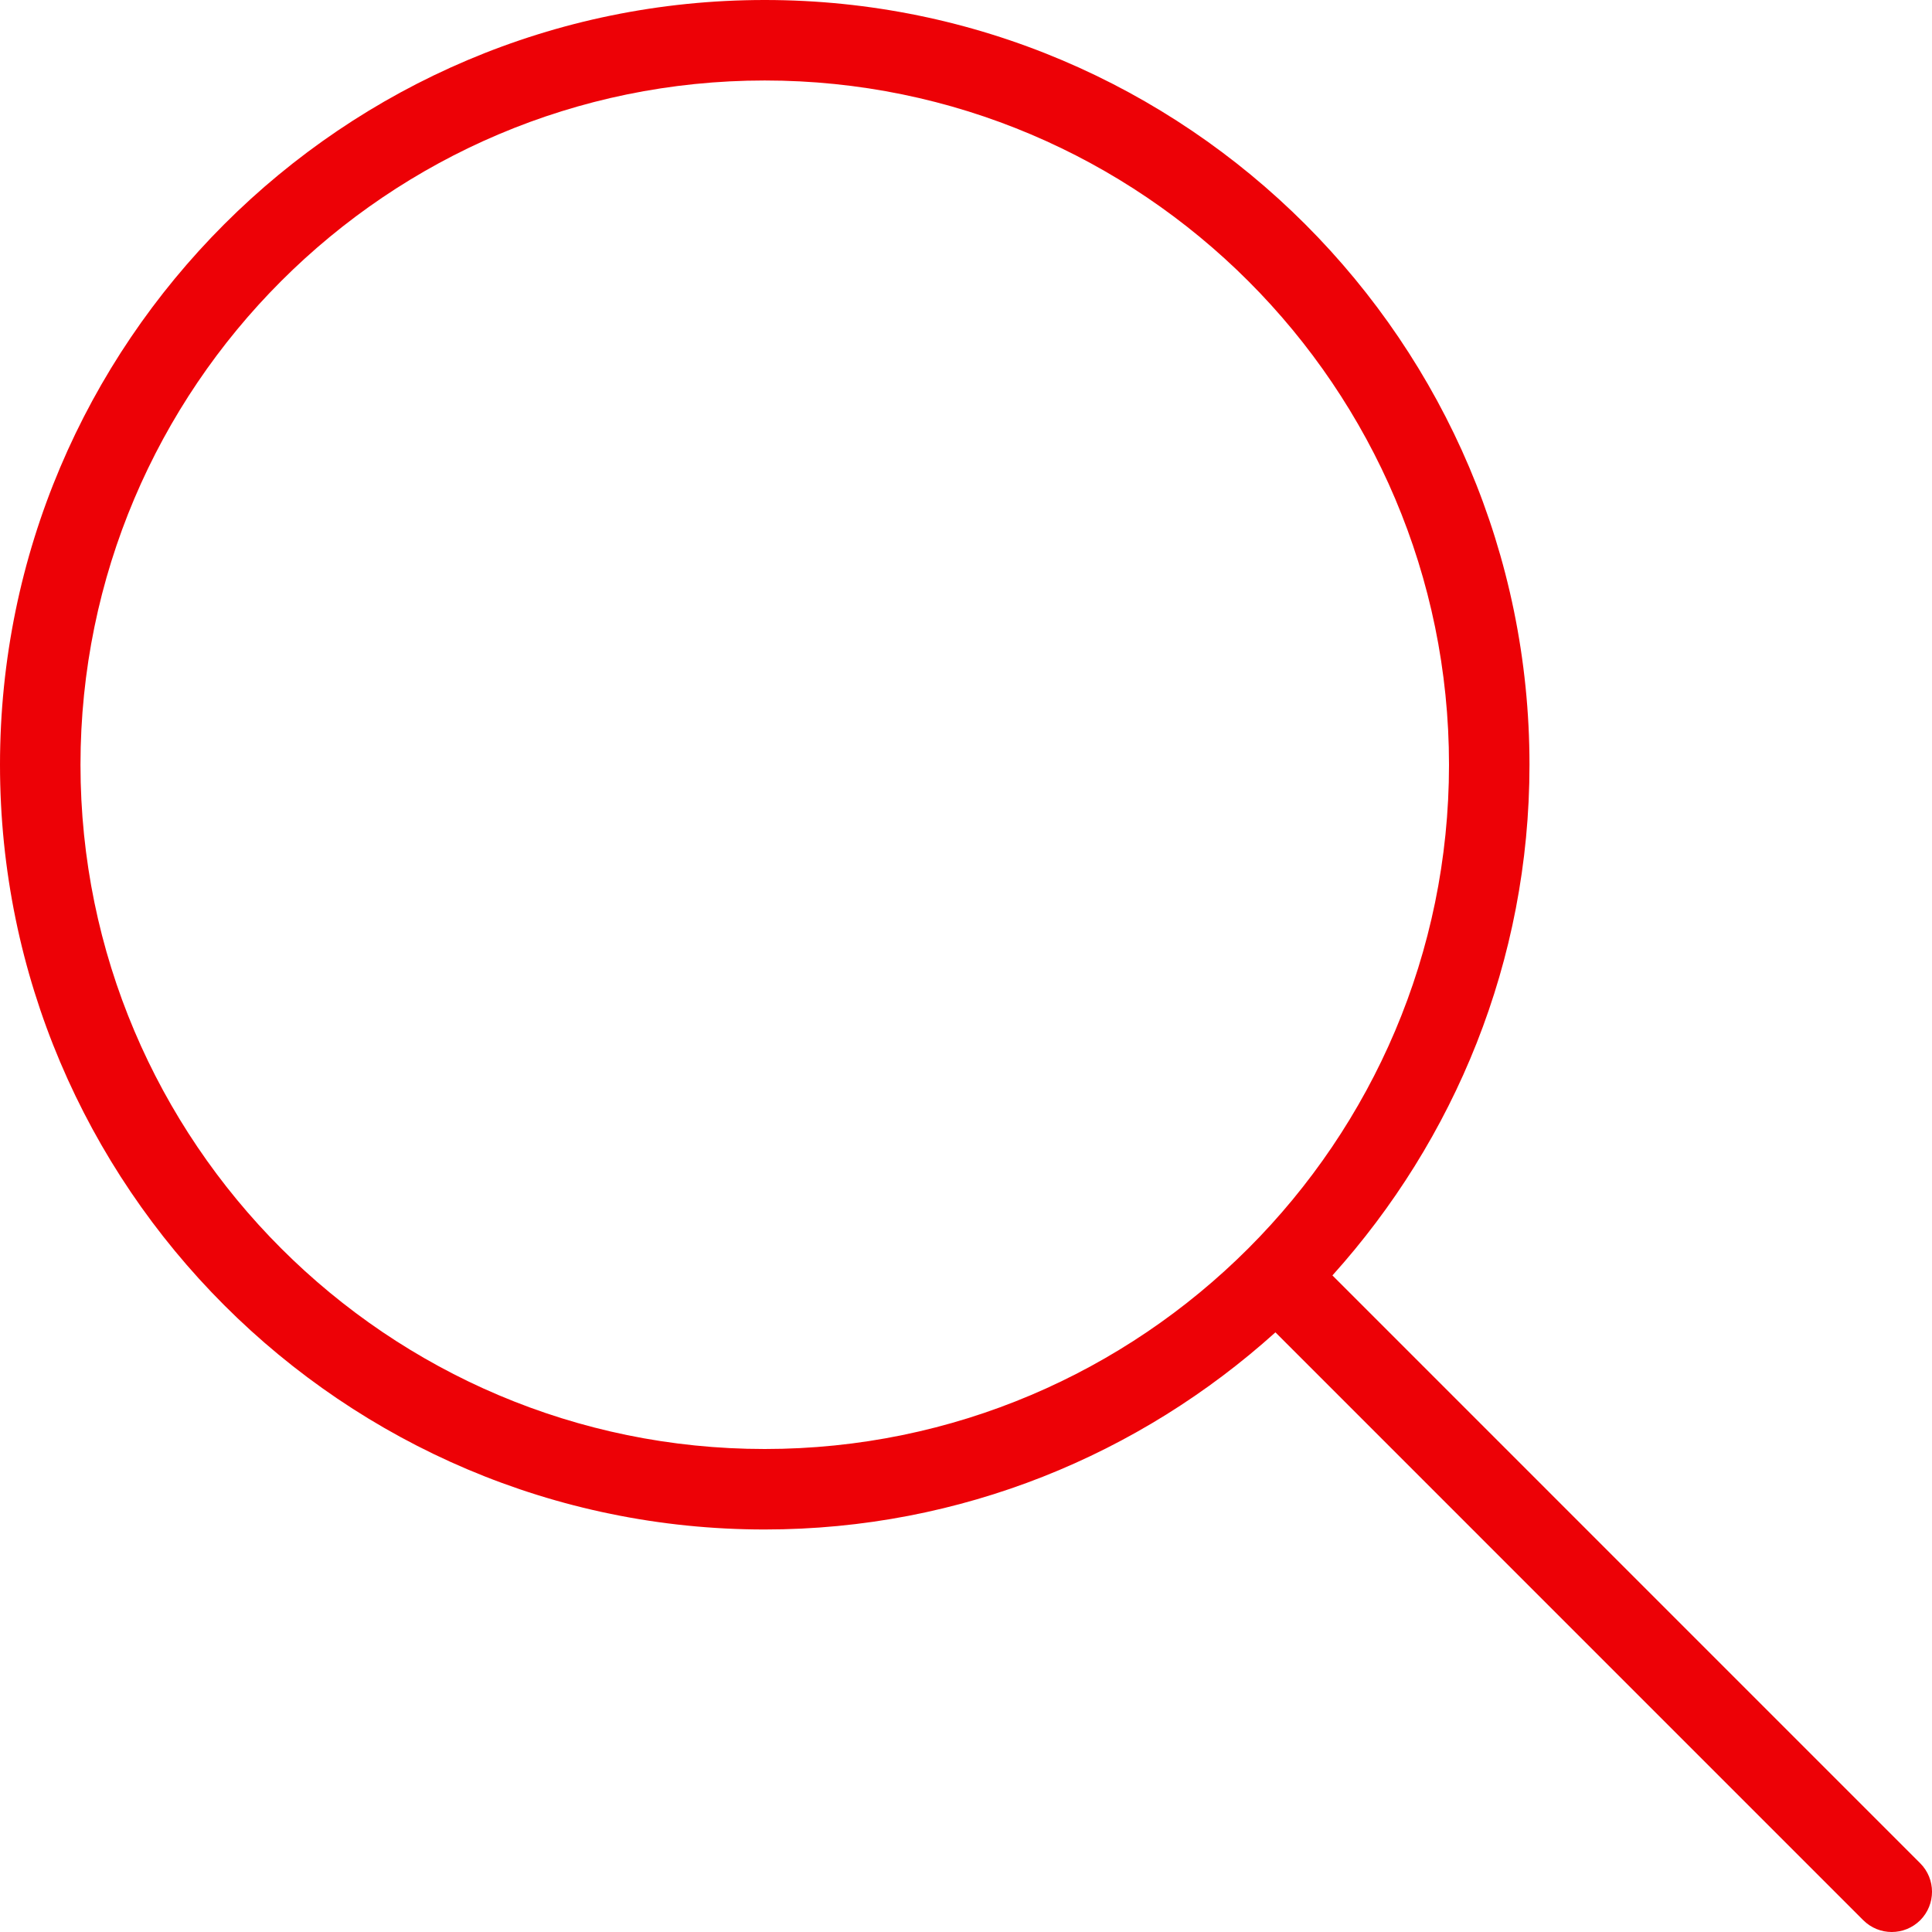 <svg width="50" height="50" viewBox="0 0 50 50" fill="none" xmlns="http://www.w3.org/2000/svg">
<g clip-path="url(#clip0_25_328)">
<path d="M49.695 48.221L34.483 33.008C37.641 29.5 39.583 24.875 39.583 19.792C39.583 8.879 30.704 0 19.791 0C8.879 0 0 8.879 0 19.792C0 30.704 8.879 39.583 19.791 39.583C24.875 39.583 29.5 37.642 33.008 34.481L48.22 49.694C48.425 49.898 48.691 50 48.958 50C49.225 50 49.491 49.898 49.695 49.696C50.102 49.287 50.102 48.629 49.695 48.221ZM19.791 37.5C10.027 37.5 2.083 29.556 2.083 19.792C2.083 10.027 10.027 2.083 19.791 2.083C29.556 2.083 37.5 10.027 37.5 19.792C37.5 29.556 29.556 37.5 19.791 37.5Z" fill="#ED0106"/>
</g>
<defs>
<clipPath id="clip0_25_328">
<rect width="50" height="50" fill="white"/>
</clipPath>
</defs>
</svg>
